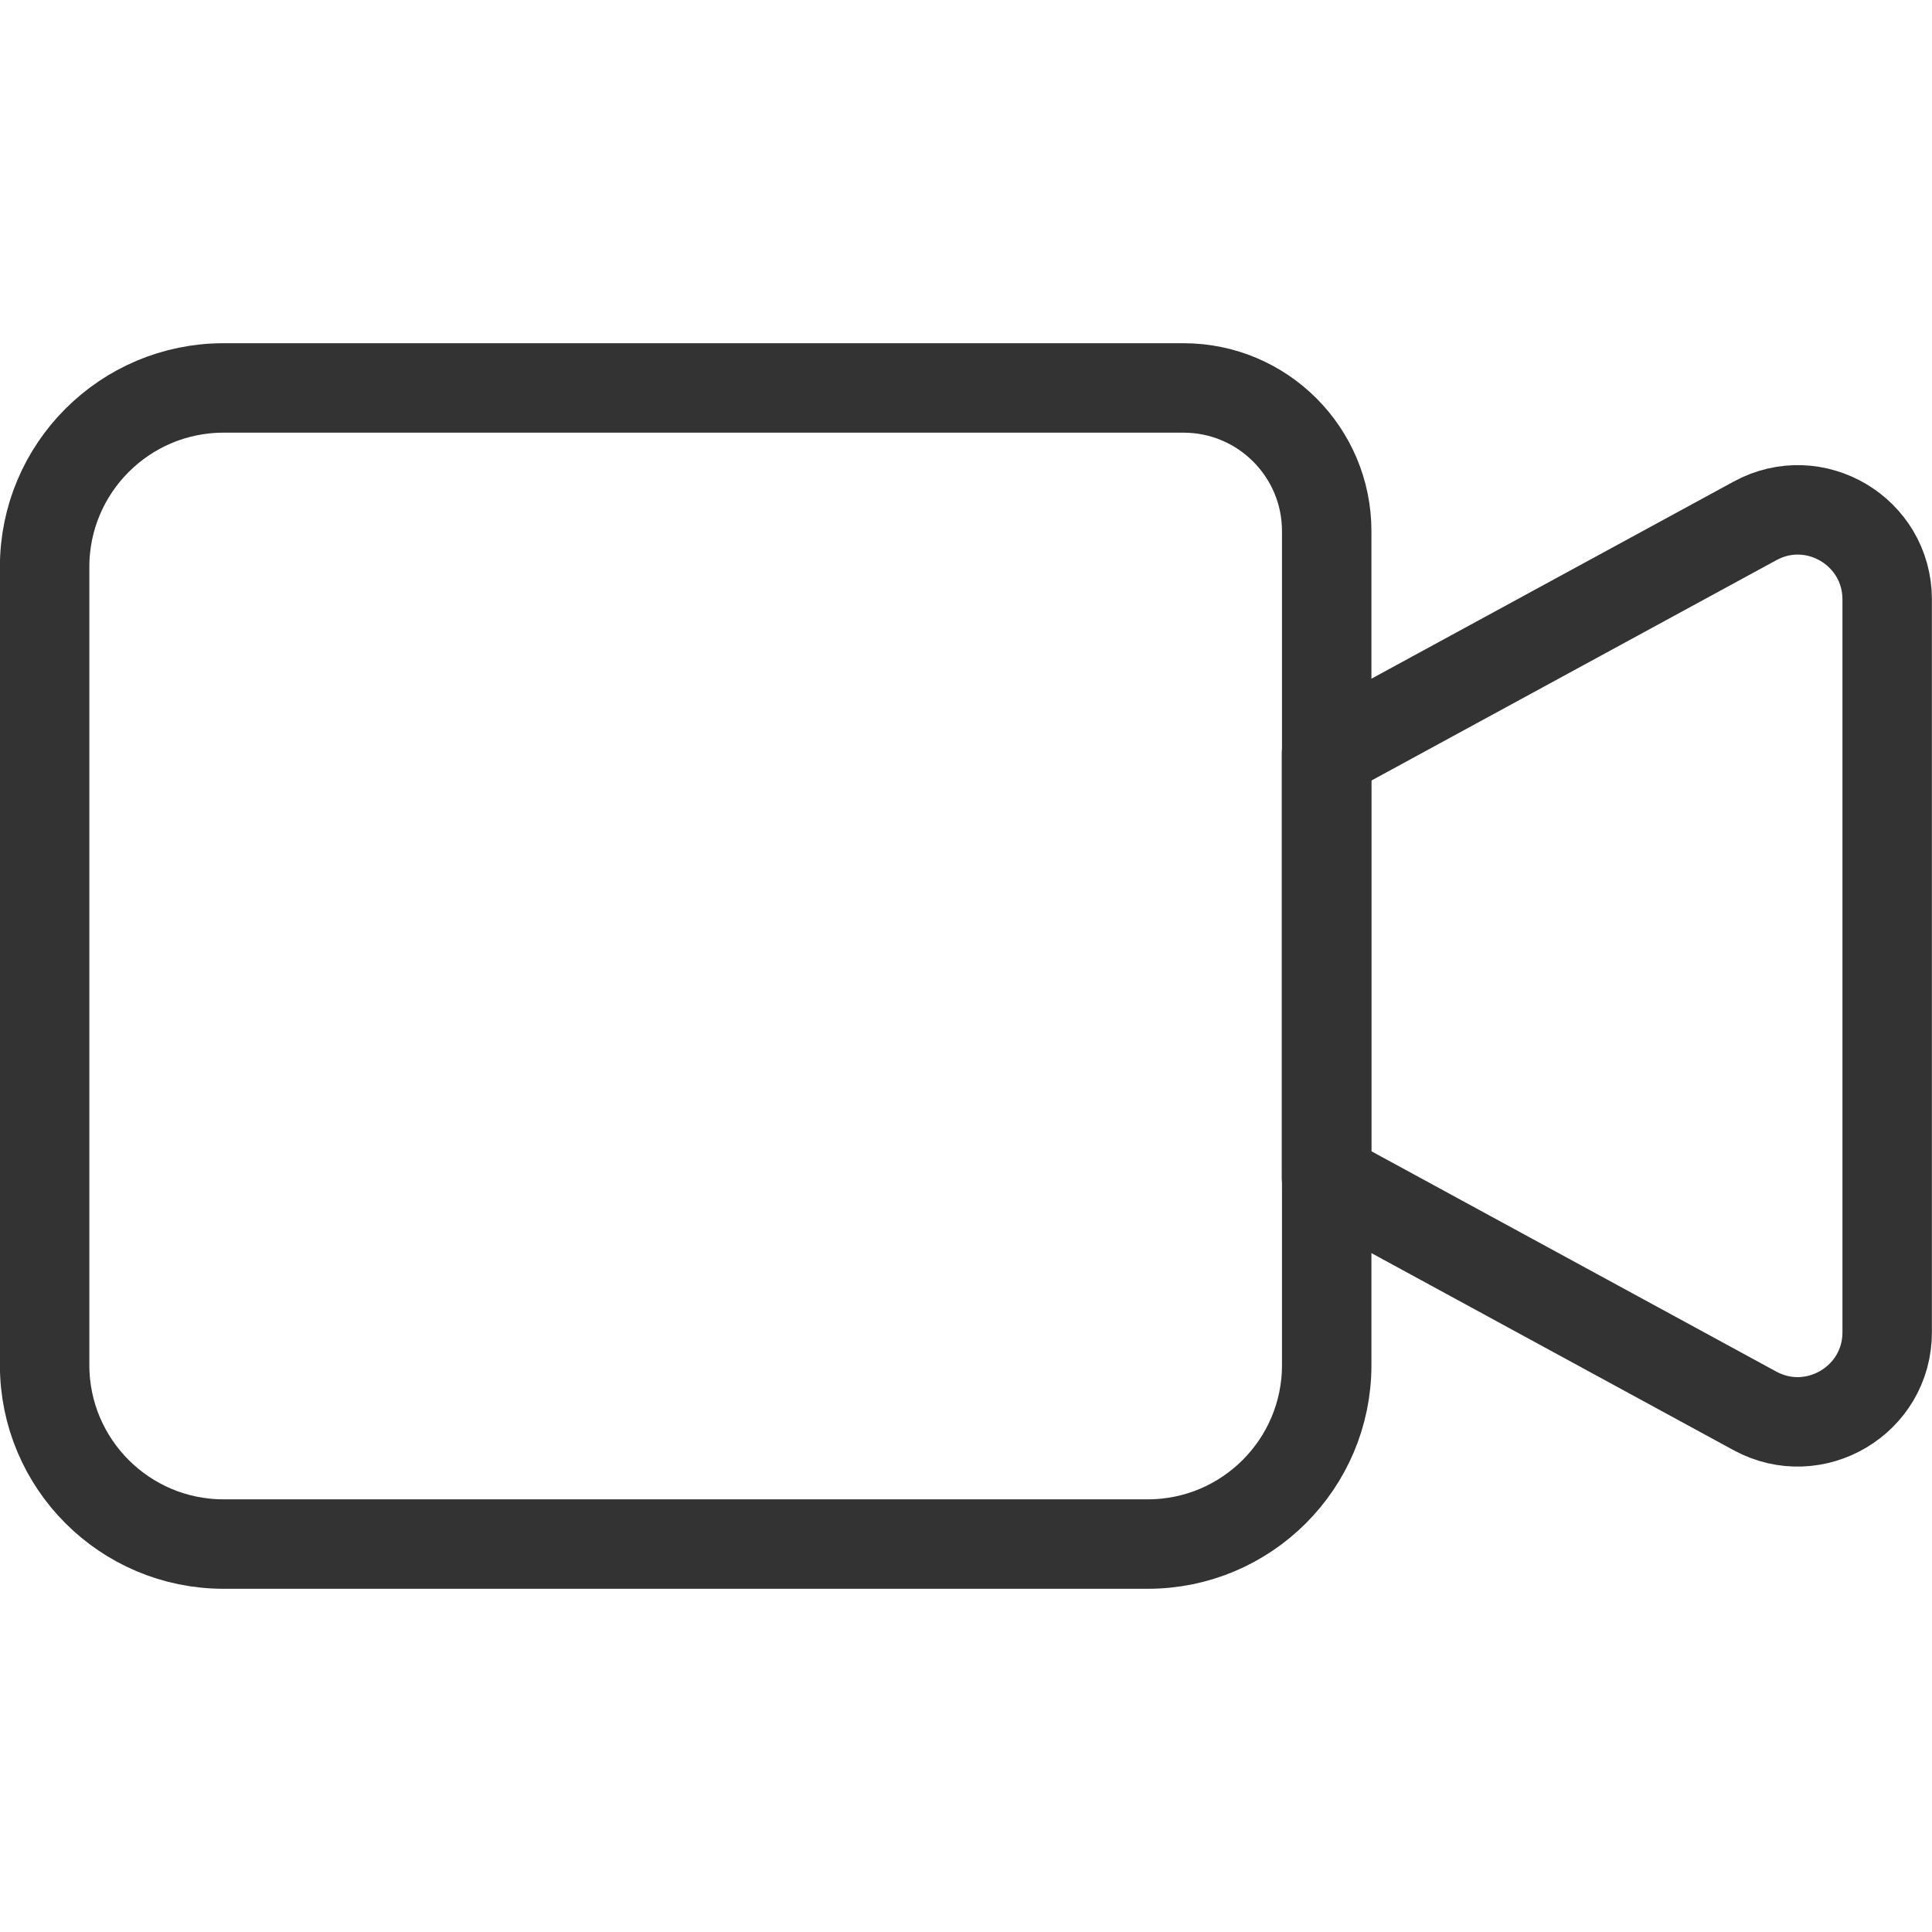 <?xml version="1.0" encoding="UTF-8"?>
<svg xmlns="http://www.w3.org/2000/svg" id="_レイヤー_1" viewBox="0 0 100 100">
  <g>
    <path d="m59.41,79.92H11.57c-5.11,0-9.26-4.15-9.26-9.26V29.34c0-5.11,4.15-9.26,9.26-9.26h49.69c4.09,0,7.41,3.32,7.41,7.41v43.17c0,5.11-4.15,9.26-9.26,9.26Z" style="fill:none; stroke:#333; stroke-linecap:round; stroke-linejoin:round; stroke-width:1.85px;"></path>
    <path d="m90.84,73.03l-22.18-12.07v-21.93l22.18-12.07c3.08-1.68,6.84.55,6.84,4.07v37.93c0,3.51-3.76,5.74-6.84,4.07Z" style="fill:none; stroke:#333; stroke-linecap:round; stroke-linejoin:round; stroke-width:1.85px;"></path>
  </g>
  <g>
    <path d="m59.41,79.92H11.57c-5.11,0-9.26-4.15-9.26-9.26V29.34c0-5.11,4.15-9.26,9.26-9.26h49.69c4.09,0,7.41,3.32,7.41,7.41v43.17c0,5.11-4.15,9.26-9.26,9.26Z" style="fill:none; stroke:#333; stroke-linecap:round; stroke-linejoin:round; stroke-width:4.63px;"></path>
    <path d="m90.84,73.03l-22.18-12.07v-21.93l22.18-12.07c3.08-1.68,6.84.55,6.84,4.07v37.93c0,3.51-3.76,5.74-6.84,4.07Z" style="fill:none; stroke:#333; stroke-linecap:round; stroke-linejoin:round; stroke-width:4.63px;"></path>
  </g>
</svg>
